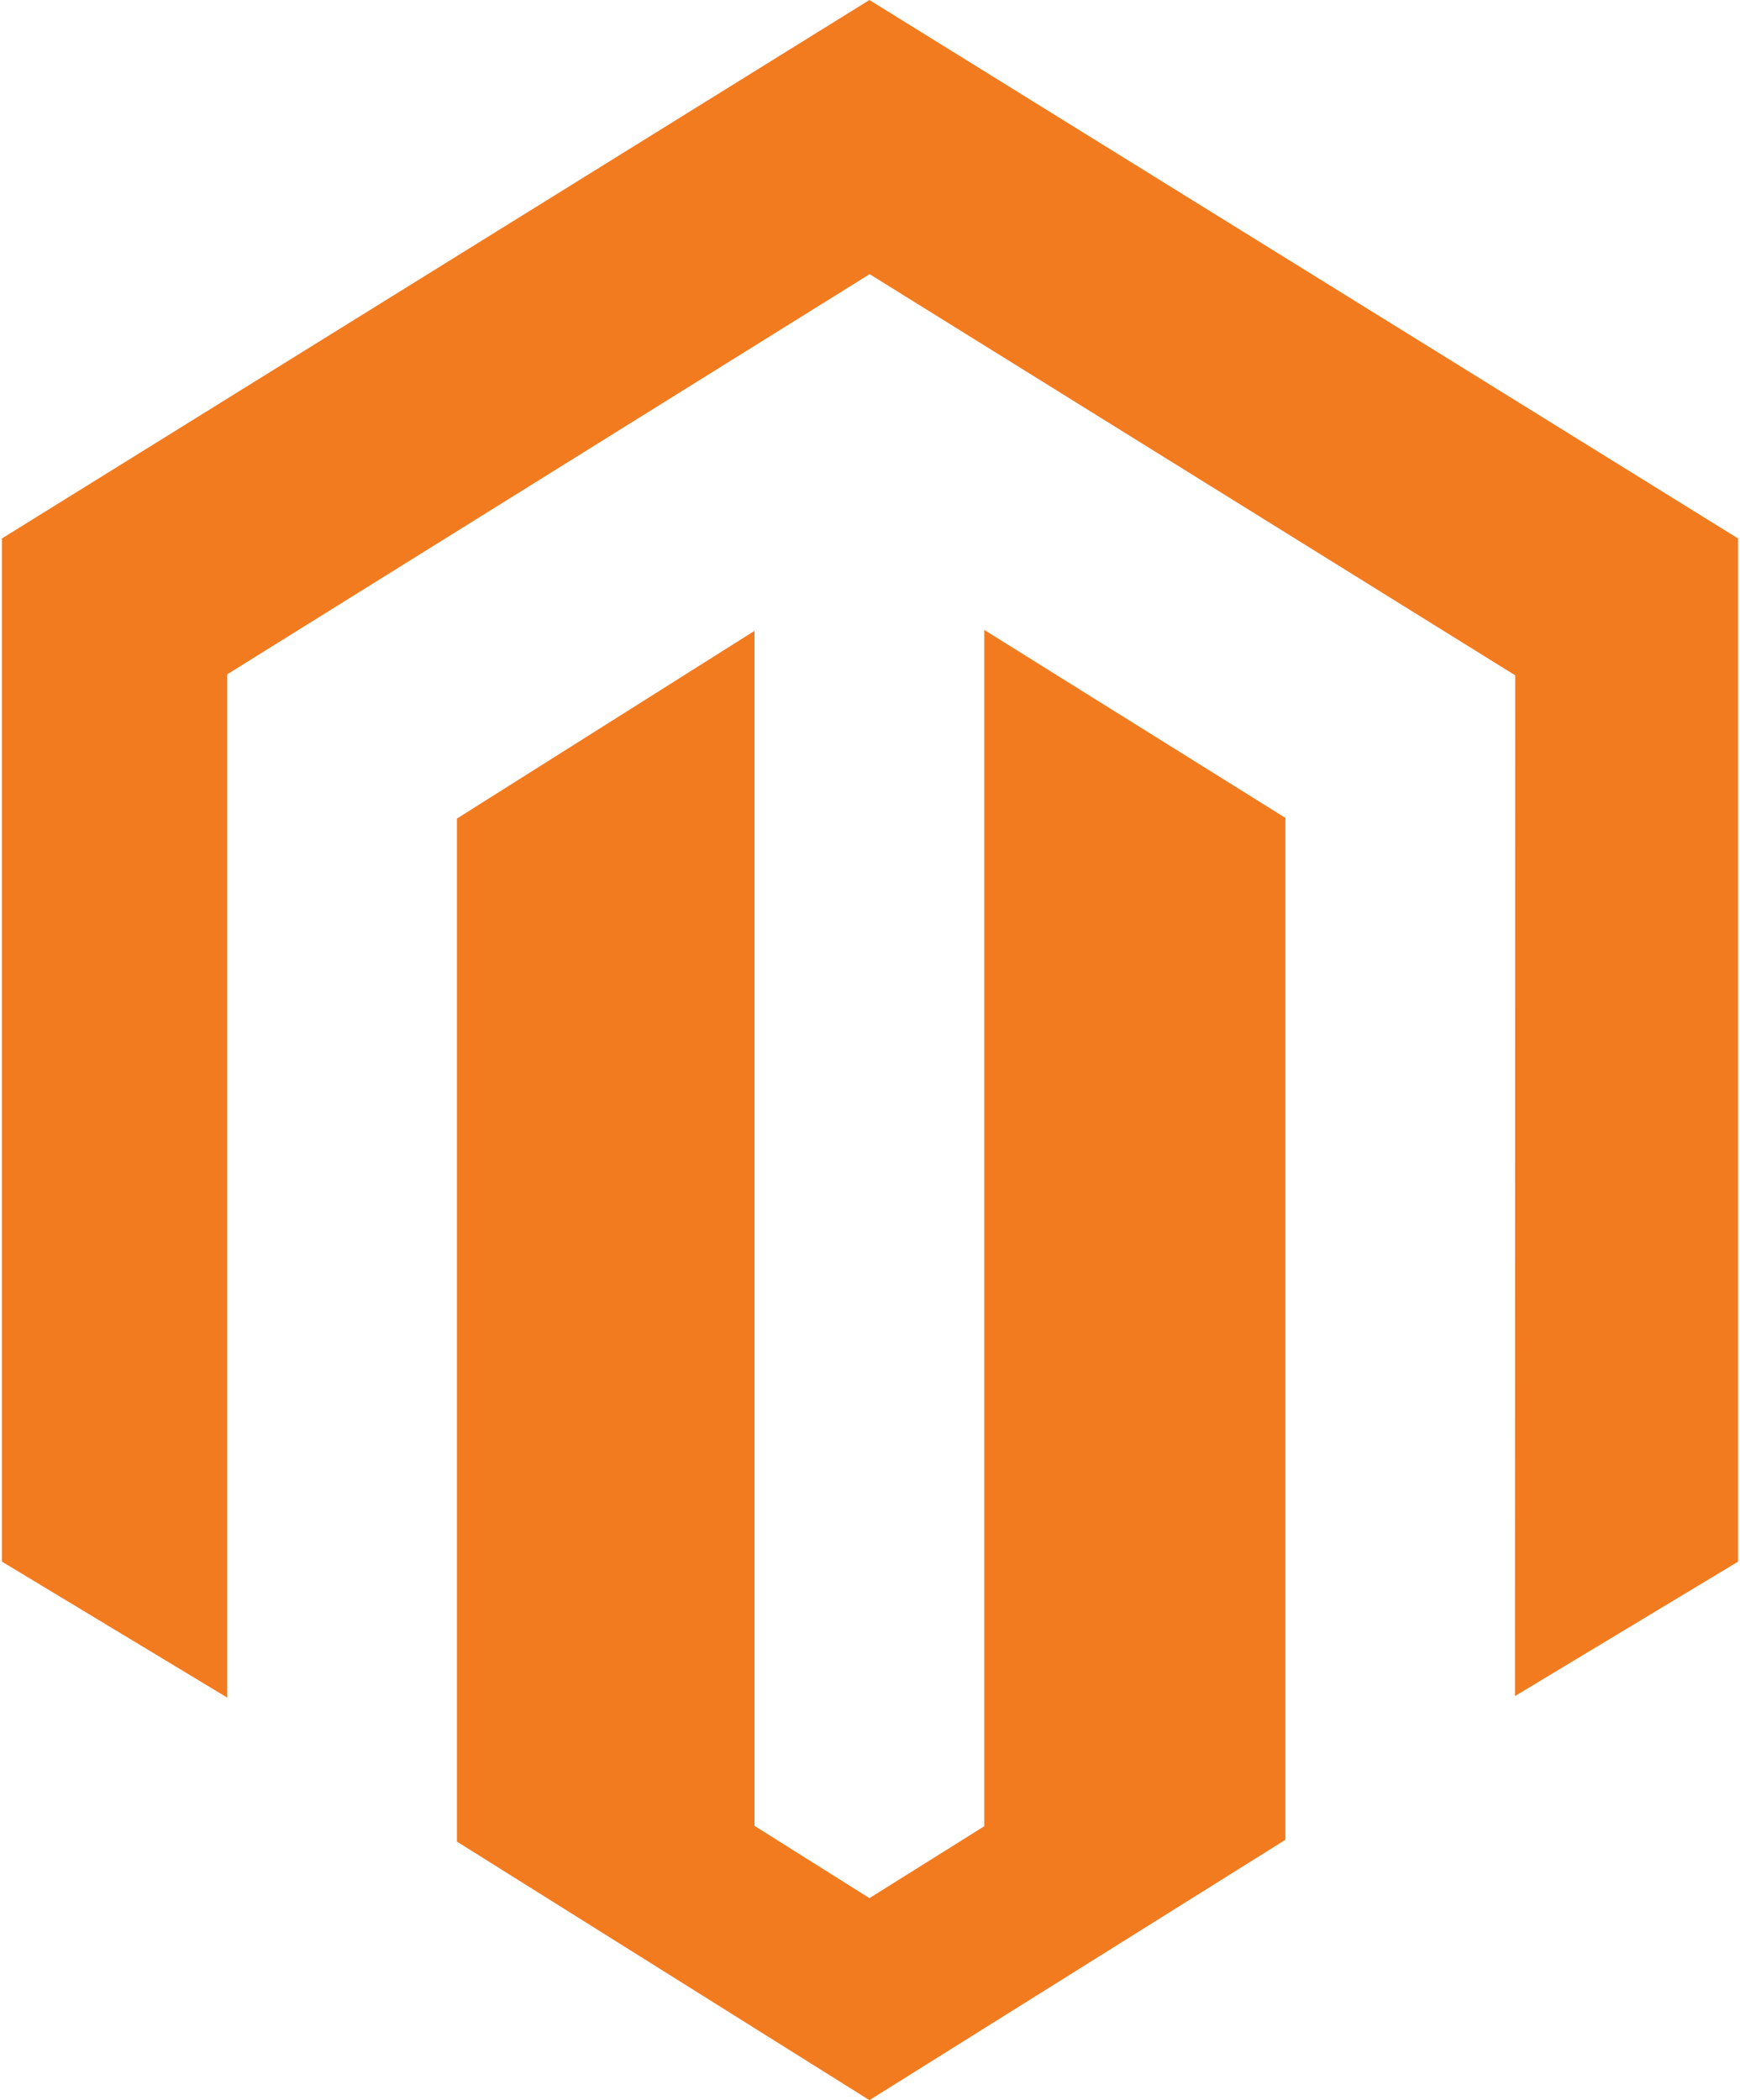 <svg xmlns="http://www.w3.org/2000/svg" width="58" height="70" fill="none" xmlns:v="https://vecta.io/nano"><path fill-rule="evenodd" d="M28.981 0L.064 17.947V52.05l7.51 4.532V22.476L28.987 9.138 50.42 22.456l.088.052-.01 34.024 7.437-4.481V17.947L28.981 0zm3.827 60.87l-3.827 2.396-3.831-2.409v-39.83l-9.919 6.256v34.099L28.981 70l13.866-8.679V27.261l-10.038-6.265V60.87z" fill="#f37b1f"/></svg>